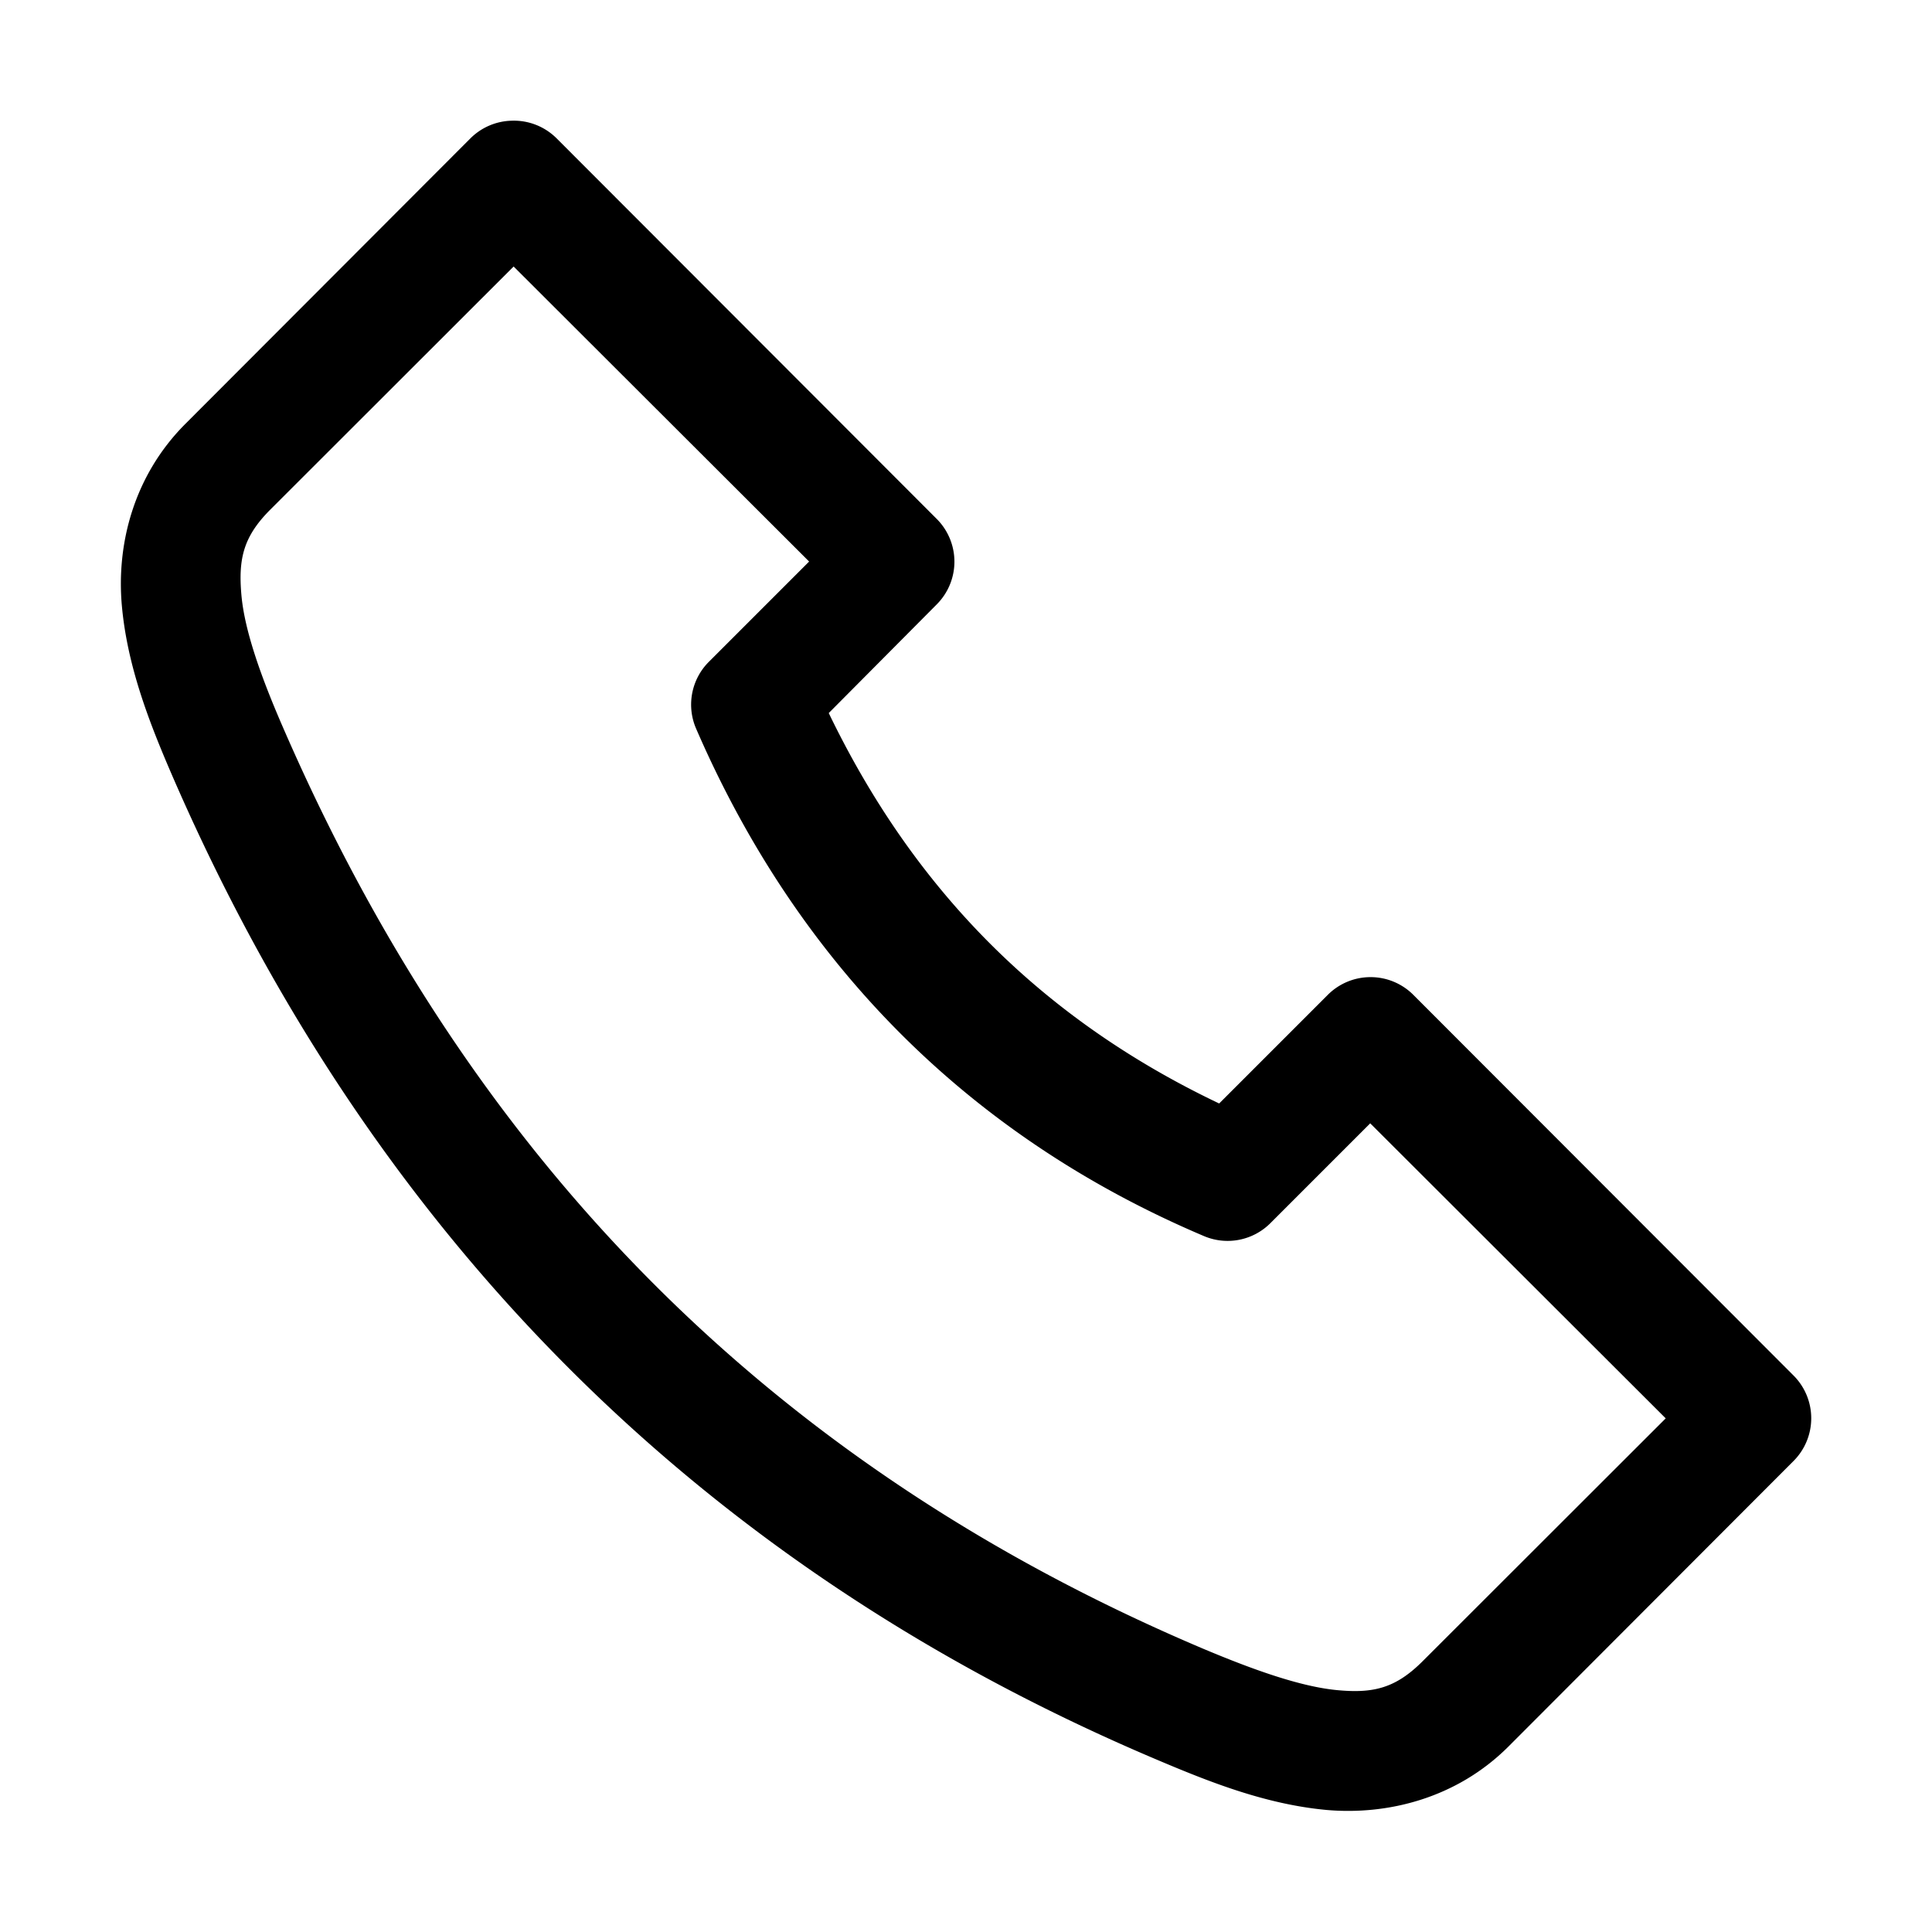 <svg id="svg8" height="512" viewBox="0 0 8.467 8.467" width="512" xmlns="http://www.w3.org/2000/svg" xmlns:svg="http://www.w3.org/2000/svg"><g id="layer1" transform="translate(0 761.333)"><path id="path1920" d="m2.243-760.804a.265.265 0 0 0 -.18.076l-1.25 1.252c-.228.228-.303.529-.279.797.024.268.122.517.222.748.85 1.957 2.262 3.441 4.312 4.309.231.098.477.196.744.221.267.024.571-.05.799-.278l1.25-1.252a.265.265 0 0 0 0-.373l-1.668-1.67a.265.265 0 0 0 -.373 0l-.477.477c-.788-.375-1.342-.946-1.711-1.711l.474-.477a.265.265 0 0 0 0-.373l-1.668-1.67a.265.265 0 0 0 -.195-.076zm.008.639 1.295 1.293-.44.44a.265.265 0 0 0 -.055.293c.437 1.008 1.174 1.777 2.225 2.223a.265.265 0 0 0 .292-.057l.437-.437 1.295 1.293-1.065 1.064c-.119.119-.216.142-.375.127-.159-.015-.365-.088-.586-.181-1.932-.818-3.227-2.182-4.032-4.034-.095-.218-.17-.425-.184-.584-.014-.159.008-.256.127-.375z" font-variant-ligatures="normal" font-variant-position="normal" font-variant-caps="normal" font-variant-numeric="normal" font-variant-alternates="normal" font-variant-east-asian="normal" font-feature-settings="normal" font-variation-settings="normal" text-indent="0" text-align="start" text-decoration-line="none" text-decoration-style="solid" text-decoration-color="rgb(0,0,0)" text-transform="none" text-orientation="mixed" white-space="normal" shape-padding="0" shape-margin="0" inline-size="0" isolation="auto" mix-blend-mode="normal" solid-color="rgb(0,0,0)" solid-opacity="1" vector-effect="none" paint-order="fill markers stroke"/></g></svg>